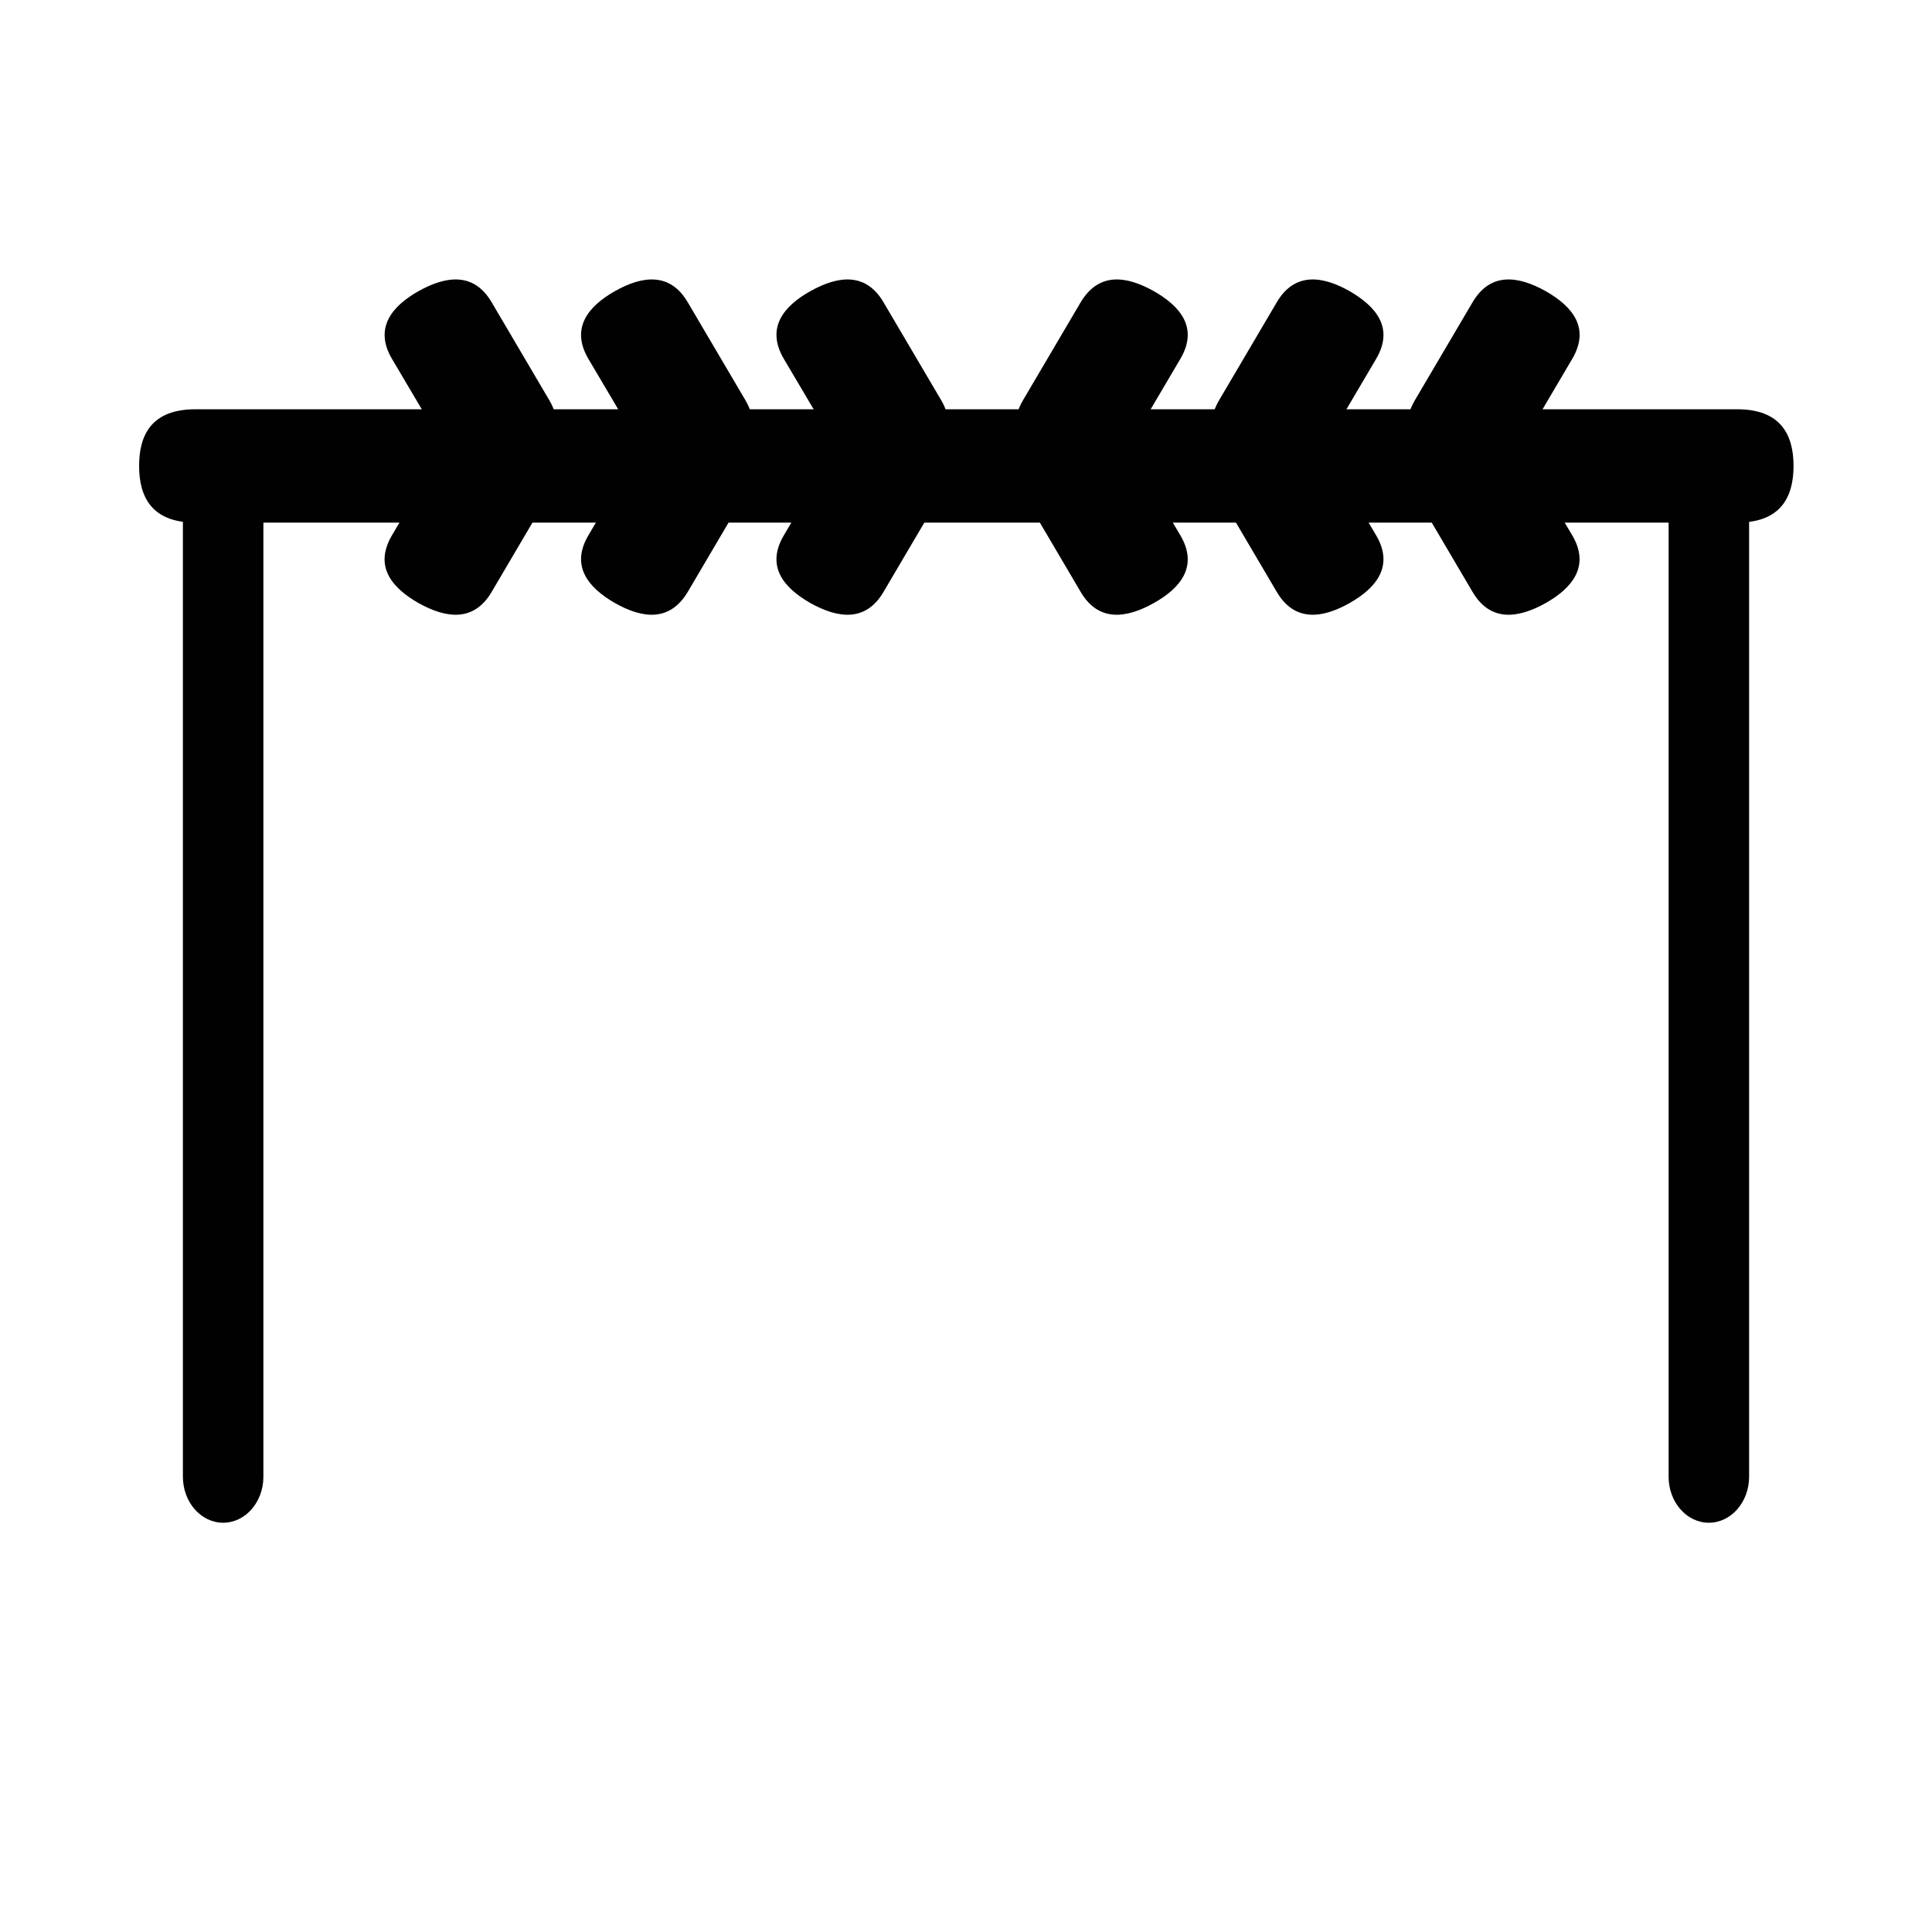 <?xml version="1.0" encoding="utf-8"?>
<!-- Generator: Adobe Illustrator 19.2.1, SVG Export Plug-In . SVG Version: 6.00 Build 0)  -->
<svg version="1.1" id="Calque_1" xmlns="http://www.w3.org/2000/svg" xmlns:xlink="http://www.w3.org/1999/xlink" x="0px" y="0px"
	 viewBox="0 0 600 600" style="enable-background:new 0 0 600 600;" xml:space="preserve">
<style type="text/css">
	.st0{fill:#010101;}
</style>
<g>
	<g>
		<path class="st0" d="M530.7,147.3c-6.9,0-12.5,6.4-12.5,14.3v297c0,7.9,5.6,14.3,12.5,14.3c6.9,0,12.5-6.4,12.5-14.3v-297
			C543.2,153.7,537.6,147.3,530.7,147.3z"/>
	</g>
	<g>
		<g>
			<path class="st0" d="M274.4,183.8l17.9-30.4c3.4-5.8,2.7-10.6-0.4-14.6c3-4,3.8-8.7,0.4-14.5l-17.9-30.4
				c-5.5-9.4-14.1-8.3-22.7-3.5c-8.6,4.8-13.8,11.6-8.3,21l16.2,27.4l-16.2,27.5c-5.5,9.4-0.3,16.1,8.3,21
				C260.3,192.1,268.9,193.2,274.4,183.8z"/>
		</g>
		<g>
			<path class="st0" d="M213.6,183.8l17.9-30.4c3.4-5.8,2.7-10.6-0.4-14.6c3.1-4,3.8-8.7,0.4-14.5l-17.9-30.4
				c-5.5-9.4-14.1-8.3-22.6-3.5c-8.5,4.8-13.8,11.6-8.3,21l16.2,27.4l-16.2,27.5c-5.5,9.4-0.2,16.1,8.3,21
				C199.5,192.1,208,193.2,213.6,183.8z"/>
		</g>
		<g>
			<path class="st0" d="M152.7,183.8l17.9-30.4c3.4-5.8,2.7-10.6-0.4-14.6c3.1-4,3.8-8.7,0.4-14.5l-17.9-30.4
				c-5.5-9.4-14.1-8.3-22.7-3.5c-8.5,4.8-13.8,11.6-8.3,21l16.2,27.4l-16.2,27.5c-5.5,9.4-0.3,16.1,8.3,21
				C138.6,192.1,147.2,193.2,152.7,183.8z"/>
		</g>
		<g>
			<path class="st0" d="M335.6,93.9l-17.9,30.4c-3.4,5.8-2.7,10.6,0.4,14.6c-3,4-3.8,8.7-0.4,14.5l17.9,30.4
				c5.5,9.4,14.1,8.3,22.7,3.5c8.6-4.8,13.8-11.6,8.3-21l-16.2-27.4l16.2-27.5c5.5-9.4,0.3-16.1-8.3-21
				C349.7,85.6,341.2,84.5,335.6,93.9z"/>
		</g>
		<g>
			<path class="st0" d="M396.5,93.9l-17.9,30.4c-3.4,5.8-2.7,10.6,0.4,14.6c-3.1,4-3.8,8.7-0.4,14.5l17.9,30.4
				c5.5,9.4,14.1,8.3,22.6,3.5c8.5-4.8,13.8-11.6,8.3-21l-16.2-27.4l16.2-27.5c5.5-9.4,0.2-16.1-8.3-21
				C410.6,85.6,402,84.5,396.5,93.9z"/>
		</g>
		<g>
			<path class="st0" d="M457.3,93.9l-17.9,30.4c-3.4,5.8-2.7,10.6,0.4,14.6c-3.1,4-3.8,8.7-0.4,14.5l17.9,30.4
				c5.5,9.4,14.1,8.3,22.7,3.5c8.5-4.8,13.8-11.6,8.3-21l-16.2-27.4l16.2-27.5c5.5-9.4,0.3-16.1-8.3-21
				C471.4,85.6,462.8,84.5,457.3,93.9z"/>
		</g>
		<path class="st0" d="M69.3,147.3c-6.9,0-12.5,6.4-12.5,14.3v297c0,7.9,5.6,14.3,12.5,14.3c6.9,0,12.5-6.4,12.5-14.3v-297
			C81.8,153.7,76.2,147.3,69.3,147.3z"/>
	</g>
	<g>
		<path class="st0" d="M557,144.7c0,9.7-4,17.6-17.5,17.6H60.7c-13.5,0-17.5-7.9-17.5-17.6l0,0c0-9.8,4-17.6,17.5-17.6h478.8
			C553,127.1,557,135,557,144.7L557,144.7z"/>
	</g>
</g>
</svg>
